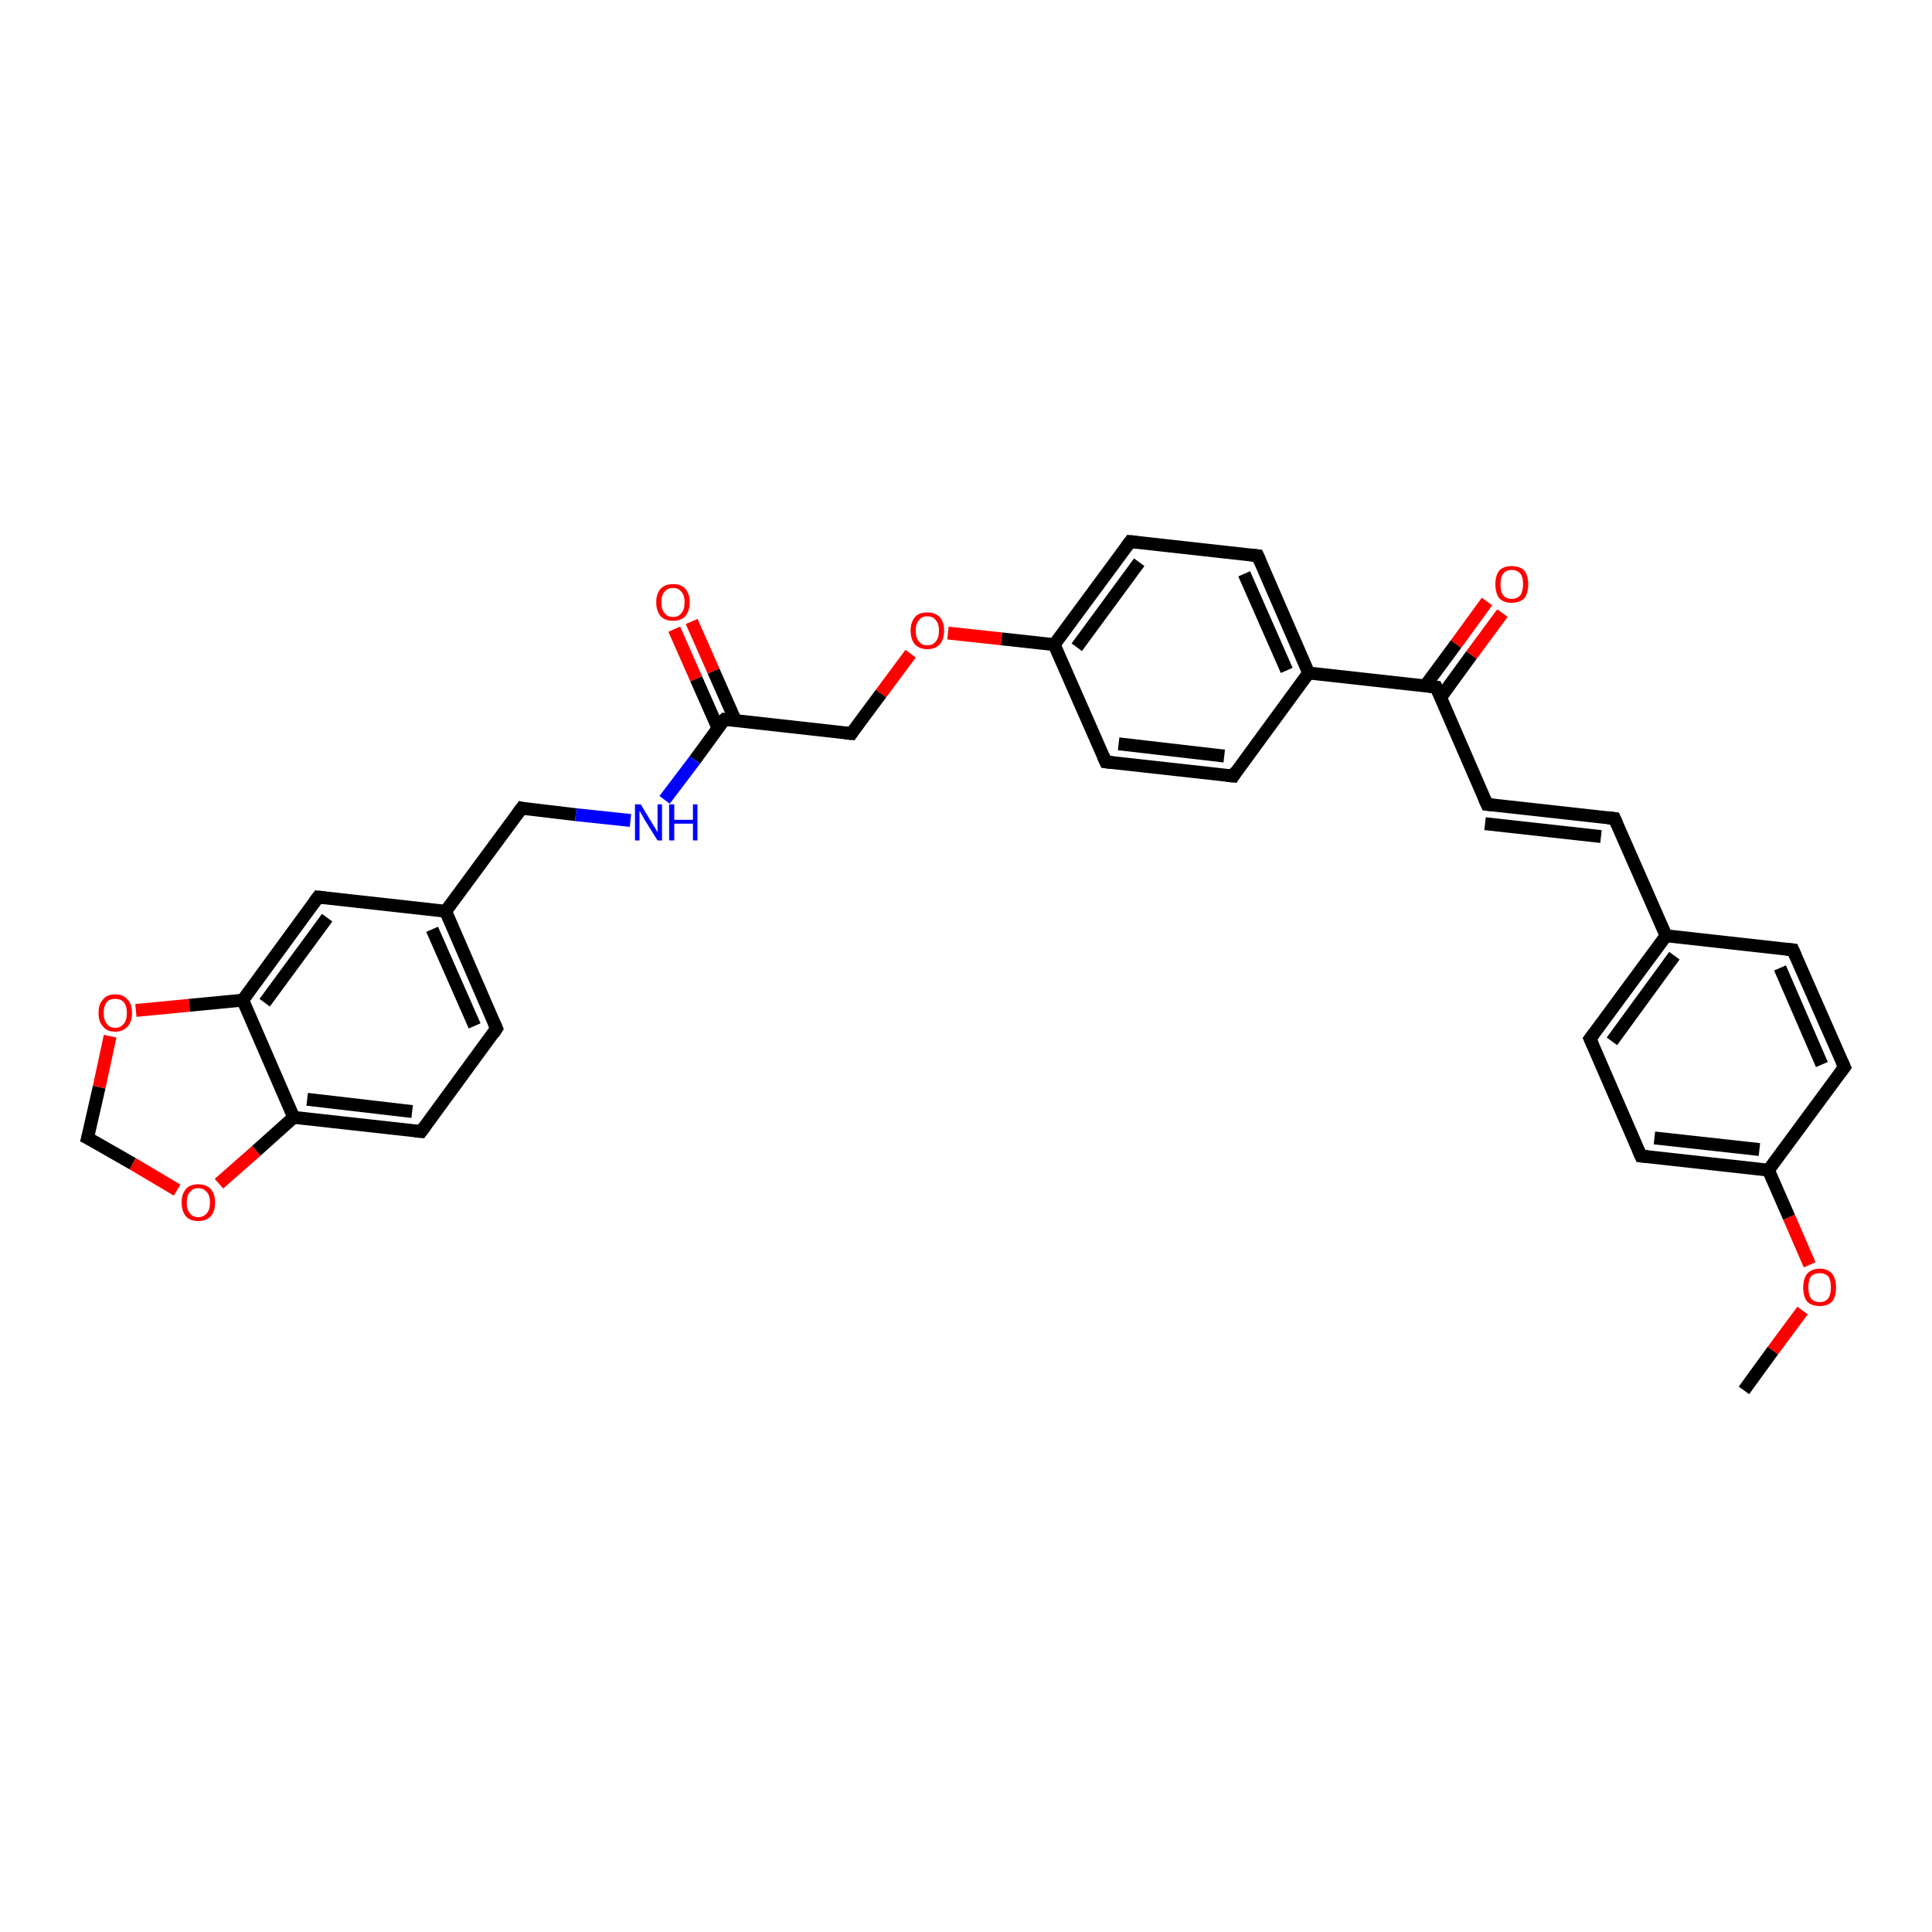 <?xml version='1.0' encoding='iso-8859-1'?>
<svg version='1.1' baseProfile='full'
              xmlns='http://www.w3.org/2000/svg'
                      xmlns:rdkit='http://www.rdkit.org/xml'
                      xmlns:xlink='http://www.w3.org/1999/xlink'
                  xml:space='preserve'
width='300px' height='300px' viewBox='0 0 300 300'>
<!-- END OF HEADER -->
<rect style='opacity:1.0;fill:#FFFFFF;stroke:none' width='300.0' height='300.0' x='0.0' y='0.0'> </rect>
<path class='bond-0 atom-0 atom-1' d='M 270.8,215.9 L 275.3,209.7' style='fill:none;fill-rule:evenodd;stroke:#000000;stroke-width:2.0px;stroke-linecap:butt;stroke-linejoin:miter;stroke-opacity:1' />
<path class='bond-0 atom-0 atom-1' d='M 275.3,209.7 L 279.9,203.5' style='fill:none;fill-rule:evenodd;stroke:#FF0000;stroke-width:2.0px;stroke-linecap:butt;stroke-linejoin:miter;stroke-opacity:1' />
<path class='bond-1 atom-1 atom-2' d='M 281.0,196.4 L 277.8,189.0' style='fill:none;fill-rule:evenodd;stroke:#FF0000;stroke-width:2.0px;stroke-linecap:butt;stroke-linejoin:miter;stroke-opacity:1' />
<path class='bond-1 atom-1 atom-2' d='M 277.8,189.0 L 274.6,181.7' style='fill:none;fill-rule:evenodd;stroke:#000000;stroke-width:2.0px;stroke-linecap:butt;stroke-linejoin:miter;stroke-opacity:1' />
<path class='bond-2 atom-2 atom-3' d='M 274.6,181.7 L 254.8,179.5' style='fill:none;fill-rule:evenodd;stroke:#000000;stroke-width:2.0px;stroke-linecap:butt;stroke-linejoin:miter;stroke-opacity:1' />
<path class='bond-2 atom-2 atom-3' d='M 273.2,178.5 L 256.9,176.7' style='fill:none;fill-rule:evenodd;stroke:#000000;stroke-width:2.0px;stroke-linecap:butt;stroke-linejoin:miter;stroke-opacity:1' />
<path class='bond-3 atom-3 atom-4' d='M 254.8,179.5 L 246.9,161.3' style='fill:none;fill-rule:evenodd;stroke:#000000;stroke-width:2.0px;stroke-linecap:butt;stroke-linejoin:miter;stroke-opacity:1' />
<path class='bond-4 atom-4 atom-5' d='M 246.9,161.3 L 258.7,145.3' style='fill:none;fill-rule:evenodd;stroke:#000000;stroke-width:2.0px;stroke-linecap:butt;stroke-linejoin:miter;stroke-opacity:1' />
<path class='bond-4 atom-4 atom-5' d='M 250.3,161.7 L 260.0,148.4' style='fill:none;fill-rule:evenodd;stroke:#000000;stroke-width:2.0px;stroke-linecap:butt;stroke-linejoin:miter;stroke-opacity:1' />
<path class='bond-5 atom-5 atom-6' d='M 258.7,145.3 L 250.7,127.1' style='fill:none;fill-rule:evenodd;stroke:#000000;stroke-width:2.0px;stroke-linecap:butt;stroke-linejoin:miter;stroke-opacity:1' />
<path class='bond-6 atom-6 atom-7' d='M 250.7,127.1 L 230.9,124.9' style='fill:none;fill-rule:evenodd;stroke:#000000;stroke-width:2.0px;stroke-linecap:butt;stroke-linejoin:miter;stroke-opacity:1' />
<path class='bond-6 atom-6 atom-7' d='M 248.6,129.9 L 230.6,127.9' style='fill:none;fill-rule:evenodd;stroke:#000000;stroke-width:2.0px;stroke-linecap:butt;stroke-linejoin:miter;stroke-opacity:1' />
<path class='bond-7 atom-7 atom-8' d='M 230.9,124.9 L 223.0,106.7' style='fill:none;fill-rule:evenodd;stroke:#000000;stroke-width:2.0px;stroke-linecap:butt;stroke-linejoin:miter;stroke-opacity:1' />
<path class='bond-8 atom-8 atom-9' d='M 223.7,108.3 L 228.5,101.7' style='fill:none;fill-rule:evenodd;stroke:#000000;stroke-width:2.0px;stroke-linecap:butt;stroke-linejoin:miter;stroke-opacity:1' />
<path class='bond-8 atom-8 atom-9' d='M 228.5,101.7 L 233.3,95.2' style='fill:none;fill-rule:evenodd;stroke:#FF0000;stroke-width:2.0px;stroke-linecap:butt;stroke-linejoin:miter;stroke-opacity:1' />
<path class='bond-8 atom-8 atom-9' d='M 221.3,106.5 L 226.1,100.0' style='fill:none;fill-rule:evenodd;stroke:#000000;stroke-width:2.0px;stroke-linecap:butt;stroke-linejoin:miter;stroke-opacity:1' />
<path class='bond-8 atom-8 atom-9' d='M 226.1,100.0 L 230.9,93.4' style='fill:none;fill-rule:evenodd;stroke:#FF0000;stroke-width:2.0px;stroke-linecap:butt;stroke-linejoin:miter;stroke-opacity:1' />
<path class='bond-9 atom-8 atom-10' d='M 223.0,106.7 L 203.2,104.5' style='fill:none;fill-rule:evenodd;stroke:#000000;stroke-width:2.0px;stroke-linecap:butt;stroke-linejoin:miter;stroke-opacity:1' />
<path class='bond-10 atom-10 atom-11' d='M 203.2,104.5 L 195.3,86.3' style='fill:none;fill-rule:evenodd;stroke:#000000;stroke-width:2.0px;stroke-linecap:butt;stroke-linejoin:miter;stroke-opacity:1' />
<path class='bond-10 atom-10 atom-11' d='M 199.8,104.1 L 193.2,89.1' style='fill:none;fill-rule:evenodd;stroke:#000000;stroke-width:2.0px;stroke-linecap:butt;stroke-linejoin:miter;stroke-opacity:1' />
<path class='bond-11 atom-11 atom-12' d='M 195.3,86.3 L 175.5,84.1' style='fill:none;fill-rule:evenodd;stroke:#000000;stroke-width:2.0px;stroke-linecap:butt;stroke-linejoin:miter;stroke-opacity:1' />
<path class='bond-12 atom-12 atom-13' d='M 175.5,84.1 L 163.7,100.1' style='fill:none;fill-rule:evenodd;stroke:#000000;stroke-width:2.0px;stroke-linecap:butt;stroke-linejoin:miter;stroke-opacity:1' />
<path class='bond-12 atom-12 atom-13' d='M 176.9,87.3 L 167.2,100.5' style='fill:none;fill-rule:evenodd;stroke:#000000;stroke-width:2.0px;stroke-linecap:butt;stroke-linejoin:miter;stroke-opacity:1' />
<path class='bond-13 atom-13 atom-14' d='M 163.7,100.1 L 155.5,99.2' style='fill:none;fill-rule:evenodd;stroke:#000000;stroke-width:2.0px;stroke-linecap:butt;stroke-linejoin:miter;stroke-opacity:1' />
<path class='bond-13 atom-13 atom-14' d='M 155.5,99.2 L 147.2,98.3' style='fill:none;fill-rule:evenodd;stroke:#FF0000;stroke-width:2.0px;stroke-linecap:butt;stroke-linejoin:miter;stroke-opacity:1' />
<path class='bond-14 atom-14 atom-15' d='M 141.4,101.5 L 136.8,107.7' style='fill:none;fill-rule:evenodd;stroke:#FF0000;stroke-width:2.0px;stroke-linecap:butt;stroke-linejoin:miter;stroke-opacity:1' />
<path class='bond-14 atom-14 atom-15' d='M 136.8,107.7 L 132.2,113.9' style='fill:none;fill-rule:evenodd;stroke:#000000;stroke-width:2.0px;stroke-linecap:butt;stroke-linejoin:miter;stroke-opacity:1' />
<path class='bond-15 atom-15 atom-16' d='M 132.2,113.9 L 112.5,111.7' style='fill:none;fill-rule:evenodd;stroke:#000000;stroke-width:2.0px;stroke-linecap:butt;stroke-linejoin:miter;stroke-opacity:1' />
<path class='bond-16 atom-16 atom-17' d='M 114.2,111.9 L 110.8,104.2' style='fill:none;fill-rule:evenodd;stroke:#000000;stroke-width:2.0px;stroke-linecap:butt;stroke-linejoin:miter;stroke-opacity:1' />
<path class='bond-16 atom-16 atom-17' d='M 110.8,104.2 L 107.4,96.5' style='fill:none;fill-rule:evenodd;stroke:#FF0000;stroke-width:2.0px;stroke-linecap:butt;stroke-linejoin:miter;stroke-opacity:1' />
<path class='bond-16 atom-16 atom-17' d='M 111.5,113.1 L 108.1,105.4' style='fill:none;fill-rule:evenodd;stroke:#000000;stroke-width:2.0px;stroke-linecap:butt;stroke-linejoin:miter;stroke-opacity:1' />
<path class='bond-16 atom-16 atom-17' d='M 108.1,105.4 L 104.7,97.7' style='fill:none;fill-rule:evenodd;stroke:#FF0000;stroke-width:2.0px;stroke-linecap:butt;stroke-linejoin:miter;stroke-opacity:1' />
<path class='bond-17 atom-16 atom-18' d='M 112.5,111.7 L 107.9,118.0' style='fill:none;fill-rule:evenodd;stroke:#000000;stroke-width:2.0px;stroke-linecap:butt;stroke-linejoin:miter;stroke-opacity:1' />
<path class='bond-17 atom-16 atom-18' d='M 107.9,118.0 L 103.2,124.2' style='fill:none;fill-rule:evenodd;stroke:#0000FF;stroke-width:2.0px;stroke-linecap:butt;stroke-linejoin:miter;stroke-opacity:1' />
<path class='bond-18 atom-18 atom-19' d='M 97.9,127.4 L 89.4,126.5' style='fill:none;fill-rule:evenodd;stroke:#0000FF;stroke-width:2.0px;stroke-linecap:butt;stroke-linejoin:miter;stroke-opacity:1' />
<path class='bond-18 atom-18 atom-19' d='M 89.4,126.5 L 81.0,125.5' style='fill:none;fill-rule:evenodd;stroke:#000000;stroke-width:2.0px;stroke-linecap:butt;stroke-linejoin:miter;stroke-opacity:1' />
<path class='bond-19 atom-19 atom-20' d='M 81.0,125.5 L 69.2,141.5' style='fill:none;fill-rule:evenodd;stroke:#000000;stroke-width:2.0px;stroke-linecap:butt;stroke-linejoin:miter;stroke-opacity:1' />
<path class='bond-20 atom-20 atom-21' d='M 69.2,141.5 L 77.1,159.7' style='fill:none;fill-rule:evenodd;stroke:#000000;stroke-width:2.0px;stroke-linecap:butt;stroke-linejoin:miter;stroke-opacity:1' />
<path class='bond-20 atom-20 atom-21' d='M 67.1,144.3 L 73.7,159.3' style='fill:none;fill-rule:evenodd;stroke:#000000;stroke-width:2.0px;stroke-linecap:butt;stroke-linejoin:miter;stroke-opacity:1' />
<path class='bond-21 atom-21 atom-22' d='M 77.1,159.7 L 65.4,175.7' style='fill:none;fill-rule:evenodd;stroke:#000000;stroke-width:2.0px;stroke-linecap:butt;stroke-linejoin:miter;stroke-opacity:1' />
<path class='bond-22 atom-22 atom-23' d='M 65.4,175.7 L 45.6,173.5' style='fill:none;fill-rule:evenodd;stroke:#000000;stroke-width:2.0px;stroke-linecap:butt;stroke-linejoin:miter;stroke-opacity:1' />
<path class='bond-22 atom-22 atom-23' d='M 64.0,172.6 L 47.7,170.7' style='fill:none;fill-rule:evenodd;stroke:#000000;stroke-width:2.0px;stroke-linecap:butt;stroke-linejoin:miter;stroke-opacity:1' />
<path class='bond-23 atom-23 atom-24' d='M 45.6,173.5 L 39.8,178.7' style='fill:none;fill-rule:evenodd;stroke:#000000;stroke-width:2.0px;stroke-linecap:butt;stroke-linejoin:miter;stroke-opacity:1' />
<path class='bond-23 atom-23 atom-24' d='M 39.8,178.7 L 34.0,183.8' style='fill:none;fill-rule:evenodd;stroke:#FF0000;stroke-width:2.0px;stroke-linecap:butt;stroke-linejoin:miter;stroke-opacity:1' />
<path class='bond-24 atom-24 atom-25' d='M 27.5,184.8 L 20.6,180.7' style='fill:none;fill-rule:evenodd;stroke:#FF0000;stroke-width:2.0px;stroke-linecap:butt;stroke-linejoin:miter;stroke-opacity:1' />
<path class='bond-24 atom-24 atom-25' d='M 20.6,180.7 L 13.6,176.7' style='fill:none;fill-rule:evenodd;stroke:#000000;stroke-width:2.0px;stroke-linecap:butt;stroke-linejoin:miter;stroke-opacity:1' />
<path class='bond-25 atom-25 atom-26' d='M 13.6,176.7 L 15.4,168.8' style='fill:none;fill-rule:evenodd;stroke:#000000;stroke-width:2.0px;stroke-linecap:butt;stroke-linejoin:miter;stroke-opacity:1' />
<path class='bond-25 atom-25 atom-26' d='M 15.4,168.8 L 17.1,160.9' style='fill:none;fill-rule:evenodd;stroke:#FF0000;stroke-width:2.0px;stroke-linecap:butt;stroke-linejoin:miter;stroke-opacity:1' />
<path class='bond-26 atom-26 atom-27' d='M 21.1,156.9 L 29.4,156.1' style='fill:none;fill-rule:evenodd;stroke:#FF0000;stroke-width:2.0px;stroke-linecap:butt;stroke-linejoin:miter;stroke-opacity:1' />
<path class='bond-26 atom-26 atom-27' d='M 29.4,156.1 L 37.7,155.3' style='fill:none;fill-rule:evenodd;stroke:#000000;stroke-width:2.0px;stroke-linecap:butt;stroke-linejoin:miter;stroke-opacity:1' />
<path class='bond-27 atom-27 atom-28' d='M 37.7,155.3 L 49.4,139.3' style='fill:none;fill-rule:evenodd;stroke:#000000;stroke-width:2.0px;stroke-linecap:butt;stroke-linejoin:miter;stroke-opacity:1' />
<path class='bond-27 atom-27 atom-28' d='M 41.1,155.7 L 50.8,142.5' style='fill:none;fill-rule:evenodd;stroke:#000000;stroke-width:2.0px;stroke-linecap:butt;stroke-linejoin:miter;stroke-opacity:1' />
<path class='bond-28 atom-13 atom-29' d='M 163.7,100.1 L 171.7,118.3' style='fill:none;fill-rule:evenodd;stroke:#000000;stroke-width:2.0px;stroke-linecap:butt;stroke-linejoin:miter;stroke-opacity:1' />
<path class='bond-29 atom-29 atom-30' d='M 171.7,118.3 L 191.5,120.5' style='fill:none;fill-rule:evenodd;stroke:#000000;stroke-width:2.0px;stroke-linecap:butt;stroke-linejoin:miter;stroke-opacity:1' />
<path class='bond-29 atom-29 atom-30' d='M 173.7,115.5 L 190.1,117.4' style='fill:none;fill-rule:evenodd;stroke:#000000;stroke-width:2.0px;stroke-linecap:butt;stroke-linejoin:miter;stroke-opacity:1' />
<path class='bond-30 atom-5 atom-31' d='M 258.7,145.3 L 278.4,147.5' style='fill:none;fill-rule:evenodd;stroke:#000000;stroke-width:2.0px;stroke-linecap:butt;stroke-linejoin:miter;stroke-opacity:1' />
<path class='bond-31 atom-31 atom-32' d='M 278.4,147.5 L 286.4,165.7' style='fill:none;fill-rule:evenodd;stroke:#000000;stroke-width:2.0px;stroke-linecap:butt;stroke-linejoin:miter;stroke-opacity:1' />
<path class='bond-31 atom-31 atom-32' d='M 276.4,150.3 L 282.9,165.3' style='fill:none;fill-rule:evenodd;stroke:#000000;stroke-width:2.0px;stroke-linecap:butt;stroke-linejoin:miter;stroke-opacity:1' />
<path class='bond-32 atom-32 atom-2' d='M 286.4,165.7 L 274.6,181.7' style='fill:none;fill-rule:evenodd;stroke:#000000;stroke-width:2.0px;stroke-linecap:butt;stroke-linejoin:miter;stroke-opacity:1' />
<path class='bond-33 atom-30 atom-10' d='M 191.5,120.5 L 203.2,104.5' style='fill:none;fill-rule:evenodd;stroke:#000000;stroke-width:2.0px;stroke-linecap:butt;stroke-linejoin:miter;stroke-opacity:1' />
<path class='bond-34 atom-28 atom-20' d='M 49.4,139.3 L 69.2,141.5' style='fill:none;fill-rule:evenodd;stroke:#000000;stroke-width:2.0px;stroke-linecap:butt;stroke-linejoin:miter;stroke-opacity:1' />
<path class='bond-35 atom-27 atom-23' d='M 37.7,155.3 L 45.6,173.5' style='fill:none;fill-rule:evenodd;stroke:#000000;stroke-width:2.0px;stroke-linecap:butt;stroke-linejoin:miter;stroke-opacity:1' />
<path d='M 255.8,179.6 L 254.8,179.5 L 254.4,178.6' style='fill:none;stroke:#000000;stroke-width:2.0px;stroke-linecap:butt;stroke-linejoin:miter;stroke-opacity:1;' />
<path d='M 247.3,162.2 L 246.9,161.3 L 247.5,160.5' style='fill:none;stroke:#000000;stroke-width:2.0px;stroke-linecap:butt;stroke-linejoin:miter;stroke-opacity:1;' />
<path d='M 251.1,128.0 L 250.7,127.1 L 249.7,127.0' style='fill:none;stroke:#000000;stroke-width:2.0px;stroke-linecap:butt;stroke-linejoin:miter;stroke-opacity:1;' />
<path d='M 231.9,125.0 L 230.9,124.9 L 230.5,124.0' style='fill:none;stroke:#000000;stroke-width:2.0px;stroke-linecap:butt;stroke-linejoin:miter;stroke-opacity:1;' />
<path d='M 223.4,107.6 L 223.0,106.7 L 222.0,106.6' style='fill:none;stroke:#000000;stroke-width:2.0px;stroke-linecap:butt;stroke-linejoin:miter;stroke-opacity:1;' />
<path d='M 195.7,87.2 L 195.3,86.3 L 194.3,86.2' style='fill:none;stroke:#000000;stroke-width:2.0px;stroke-linecap:butt;stroke-linejoin:miter;stroke-opacity:1;' />
<path d='M 176.5,84.2 L 175.5,84.1 L 174.9,84.9' style='fill:none;stroke:#000000;stroke-width:2.0px;stroke-linecap:butt;stroke-linejoin:miter;stroke-opacity:1;' />
<path d='M 132.4,113.6 L 132.2,113.9 L 131.2,113.8' style='fill:none;stroke:#000000;stroke-width:2.0px;stroke-linecap:butt;stroke-linejoin:miter;stroke-opacity:1;' />
<path d='M 113.5,111.8 L 112.5,111.7 L 112.2,112.0' style='fill:none;stroke:#000000;stroke-width:2.0px;stroke-linecap:butt;stroke-linejoin:miter;stroke-opacity:1;' />
<path d='M 81.4,125.6 L 81.0,125.5 L 80.4,126.3' style='fill:none;stroke:#000000;stroke-width:2.0px;stroke-linecap:butt;stroke-linejoin:miter;stroke-opacity:1;' />
<path d='M 76.7,158.8 L 77.1,159.7 L 76.6,160.5' style='fill:none;stroke:#000000;stroke-width:2.0px;stroke-linecap:butt;stroke-linejoin:miter;stroke-opacity:1;' />
<path d='M 66.0,174.9 L 65.4,175.7 L 64.4,175.6' style='fill:none;stroke:#000000;stroke-width:2.0px;stroke-linecap:butt;stroke-linejoin:miter;stroke-opacity:1;' />
<path d='M 14.0,176.9 L 13.6,176.7 L 13.7,176.3' style='fill:none;stroke:#000000;stroke-width:2.0px;stroke-linecap:butt;stroke-linejoin:miter;stroke-opacity:1;' />
<path d='M 48.8,140.1 L 49.4,139.3 L 50.4,139.4' style='fill:none;stroke:#000000;stroke-width:2.0px;stroke-linecap:butt;stroke-linejoin:miter;stroke-opacity:1;' />
<path d='M 171.3,117.4 L 171.7,118.3 L 172.7,118.4' style='fill:none;stroke:#000000;stroke-width:2.0px;stroke-linecap:butt;stroke-linejoin:miter;stroke-opacity:1;' />
<path d='M 190.5,120.4 L 191.5,120.5 L 192.0,119.7' style='fill:none;stroke:#000000;stroke-width:2.0px;stroke-linecap:butt;stroke-linejoin:miter;stroke-opacity:1;' />
<path d='M 277.4,147.4 L 278.4,147.5 L 278.8,148.4' style='fill:none;stroke:#000000;stroke-width:2.0px;stroke-linecap:butt;stroke-linejoin:miter;stroke-opacity:1;' />
<path d='M 286.0,164.8 L 286.4,165.7 L 285.8,166.5' style='fill:none;stroke:#000000;stroke-width:2.0px;stroke-linecap:butt;stroke-linejoin:miter;stroke-opacity:1;' />
<path class='atom-1' d='M 280.0 199.9
Q 280.0 198.6, 280.6 197.8
Q 281.3 197.0, 282.6 197.0
Q 283.8 197.0, 284.5 197.8
Q 285.1 198.6, 285.1 199.9
Q 285.1 201.3, 284.5 202.1
Q 283.8 202.8, 282.6 202.8
Q 281.3 202.8, 280.6 202.1
Q 280.0 201.3, 280.0 199.9
M 282.6 202.2
Q 283.4 202.2, 283.9 201.6
Q 284.3 201.0, 284.3 199.9
Q 284.3 198.8, 283.9 198.2
Q 283.4 197.7, 282.6 197.7
Q 281.7 197.7, 281.2 198.2
Q 280.8 198.8, 280.8 199.9
Q 280.8 201.0, 281.2 201.6
Q 281.7 202.2, 282.6 202.2
' fill='#FF0000'/>
<path class='atom-9' d='M 232.2 90.7
Q 232.2 89.4, 232.8 88.6
Q 233.5 87.9, 234.7 87.9
Q 236.0 87.9, 236.7 88.6
Q 237.3 89.4, 237.3 90.7
Q 237.3 92.1, 236.7 92.9
Q 236.0 93.6, 234.7 93.6
Q 233.5 93.6, 232.8 92.9
Q 232.2 92.1, 232.2 90.7
M 234.7 93.0
Q 235.6 93.0, 236.1 92.4
Q 236.5 91.8, 236.5 90.7
Q 236.5 89.6, 236.1 89.1
Q 235.6 88.5, 234.7 88.5
Q 233.9 88.5, 233.4 89.1
Q 233.0 89.6, 233.0 90.7
Q 233.0 91.9, 233.4 92.4
Q 233.9 93.0, 234.7 93.0
' fill='#FF0000'/>
<path class='atom-14' d='M 141.4 97.9
Q 141.4 96.6, 142.1 95.8
Q 142.7 95.1, 144.0 95.1
Q 145.2 95.1, 145.9 95.8
Q 146.6 96.6, 146.6 97.9
Q 146.6 99.3, 145.9 100.1
Q 145.2 100.8, 144.0 100.8
Q 142.8 100.8, 142.1 100.1
Q 141.4 99.3, 141.4 97.9
M 144.0 100.2
Q 144.9 100.2, 145.3 99.6
Q 145.8 99.1, 145.8 97.9
Q 145.8 96.8, 145.3 96.3
Q 144.9 95.7, 144.0 95.7
Q 143.1 95.7, 142.7 96.3
Q 142.2 96.8, 142.2 97.9
Q 142.2 99.1, 142.7 99.6
Q 143.1 100.2, 144.0 100.2
' fill='#FF0000'/>
<path class='atom-17' d='M 101.9 93.5
Q 101.9 92.2, 102.6 91.4
Q 103.3 90.7, 104.5 90.7
Q 105.8 90.7, 106.4 91.4
Q 107.1 92.2, 107.1 93.5
Q 107.1 94.9, 106.4 95.7
Q 105.7 96.4, 104.5 96.4
Q 103.3 96.4, 102.6 95.7
Q 101.9 94.9, 101.9 93.5
M 104.5 95.8
Q 105.4 95.8, 105.8 95.2
Q 106.3 94.7, 106.3 93.5
Q 106.3 92.4, 105.8 91.9
Q 105.4 91.3, 104.5 91.3
Q 103.6 91.3, 103.2 91.9
Q 102.7 92.4, 102.7 93.5
Q 102.7 94.7, 103.2 95.2
Q 103.6 95.8, 104.5 95.8
' fill='#FF0000'/>
<path class='atom-18' d='M 99.5 124.9
L 101.3 127.9
Q 101.5 128.2, 101.8 128.7
Q 102.1 129.2, 102.1 129.3
L 102.1 124.9
L 102.8 124.9
L 102.8 130.5
L 102.1 130.5
L 100.1 127.3
Q 99.9 126.9, 99.6 126.4
Q 99.4 126.0, 99.3 125.9
L 99.3 130.5
L 98.6 130.5
L 98.6 124.9
L 99.5 124.9
' fill='#0000FF'/>
<path class='atom-18' d='M 103.9 124.9
L 104.7 124.9
L 104.7 127.3
L 107.6 127.3
L 107.6 124.9
L 108.3 124.9
L 108.3 130.5
L 107.6 130.5
L 107.6 127.9
L 104.7 127.9
L 104.7 130.5
L 103.9 130.5
L 103.9 124.9
' fill='#0000FF'/>
<path class='atom-24' d='M 28.2 186.7
Q 28.2 185.4, 28.9 184.6
Q 29.5 183.9, 30.8 183.9
Q 32.0 183.9, 32.7 184.6
Q 33.4 185.4, 33.4 186.7
Q 33.4 188.1, 32.7 188.9
Q 32.0 189.6, 30.8 189.6
Q 29.5 189.6, 28.9 188.9
Q 28.2 188.1, 28.2 186.7
M 30.8 189.0
Q 31.6 189.0, 32.1 188.4
Q 32.6 187.9, 32.6 186.7
Q 32.6 185.6, 32.1 185.1
Q 31.6 184.5, 30.8 184.5
Q 29.9 184.5, 29.5 185.1
Q 29.0 185.6, 29.0 186.7
Q 29.0 187.9, 29.5 188.4
Q 29.9 189.0, 30.8 189.0
' fill='#FF0000'/>
<path class='atom-26' d='M 15.3 157.3
Q 15.3 155.9, 16.0 155.2
Q 16.6 154.4, 17.9 154.4
Q 19.1 154.4, 19.8 155.2
Q 20.5 155.9, 20.5 157.3
Q 20.5 158.7, 19.8 159.4
Q 19.1 160.2, 17.9 160.2
Q 16.6 160.2, 16.0 159.4
Q 15.3 158.7, 15.3 157.3
M 17.9 159.6
Q 18.7 159.6, 19.2 159.0
Q 19.7 158.4, 19.7 157.3
Q 19.7 156.2, 19.2 155.6
Q 18.7 155.1, 17.9 155.1
Q 17.0 155.1, 16.6 155.6
Q 16.1 156.2, 16.1 157.3
Q 16.1 158.4, 16.6 159.0
Q 17.0 159.6, 17.9 159.6
' fill='#FF0000'/>
</svg>
